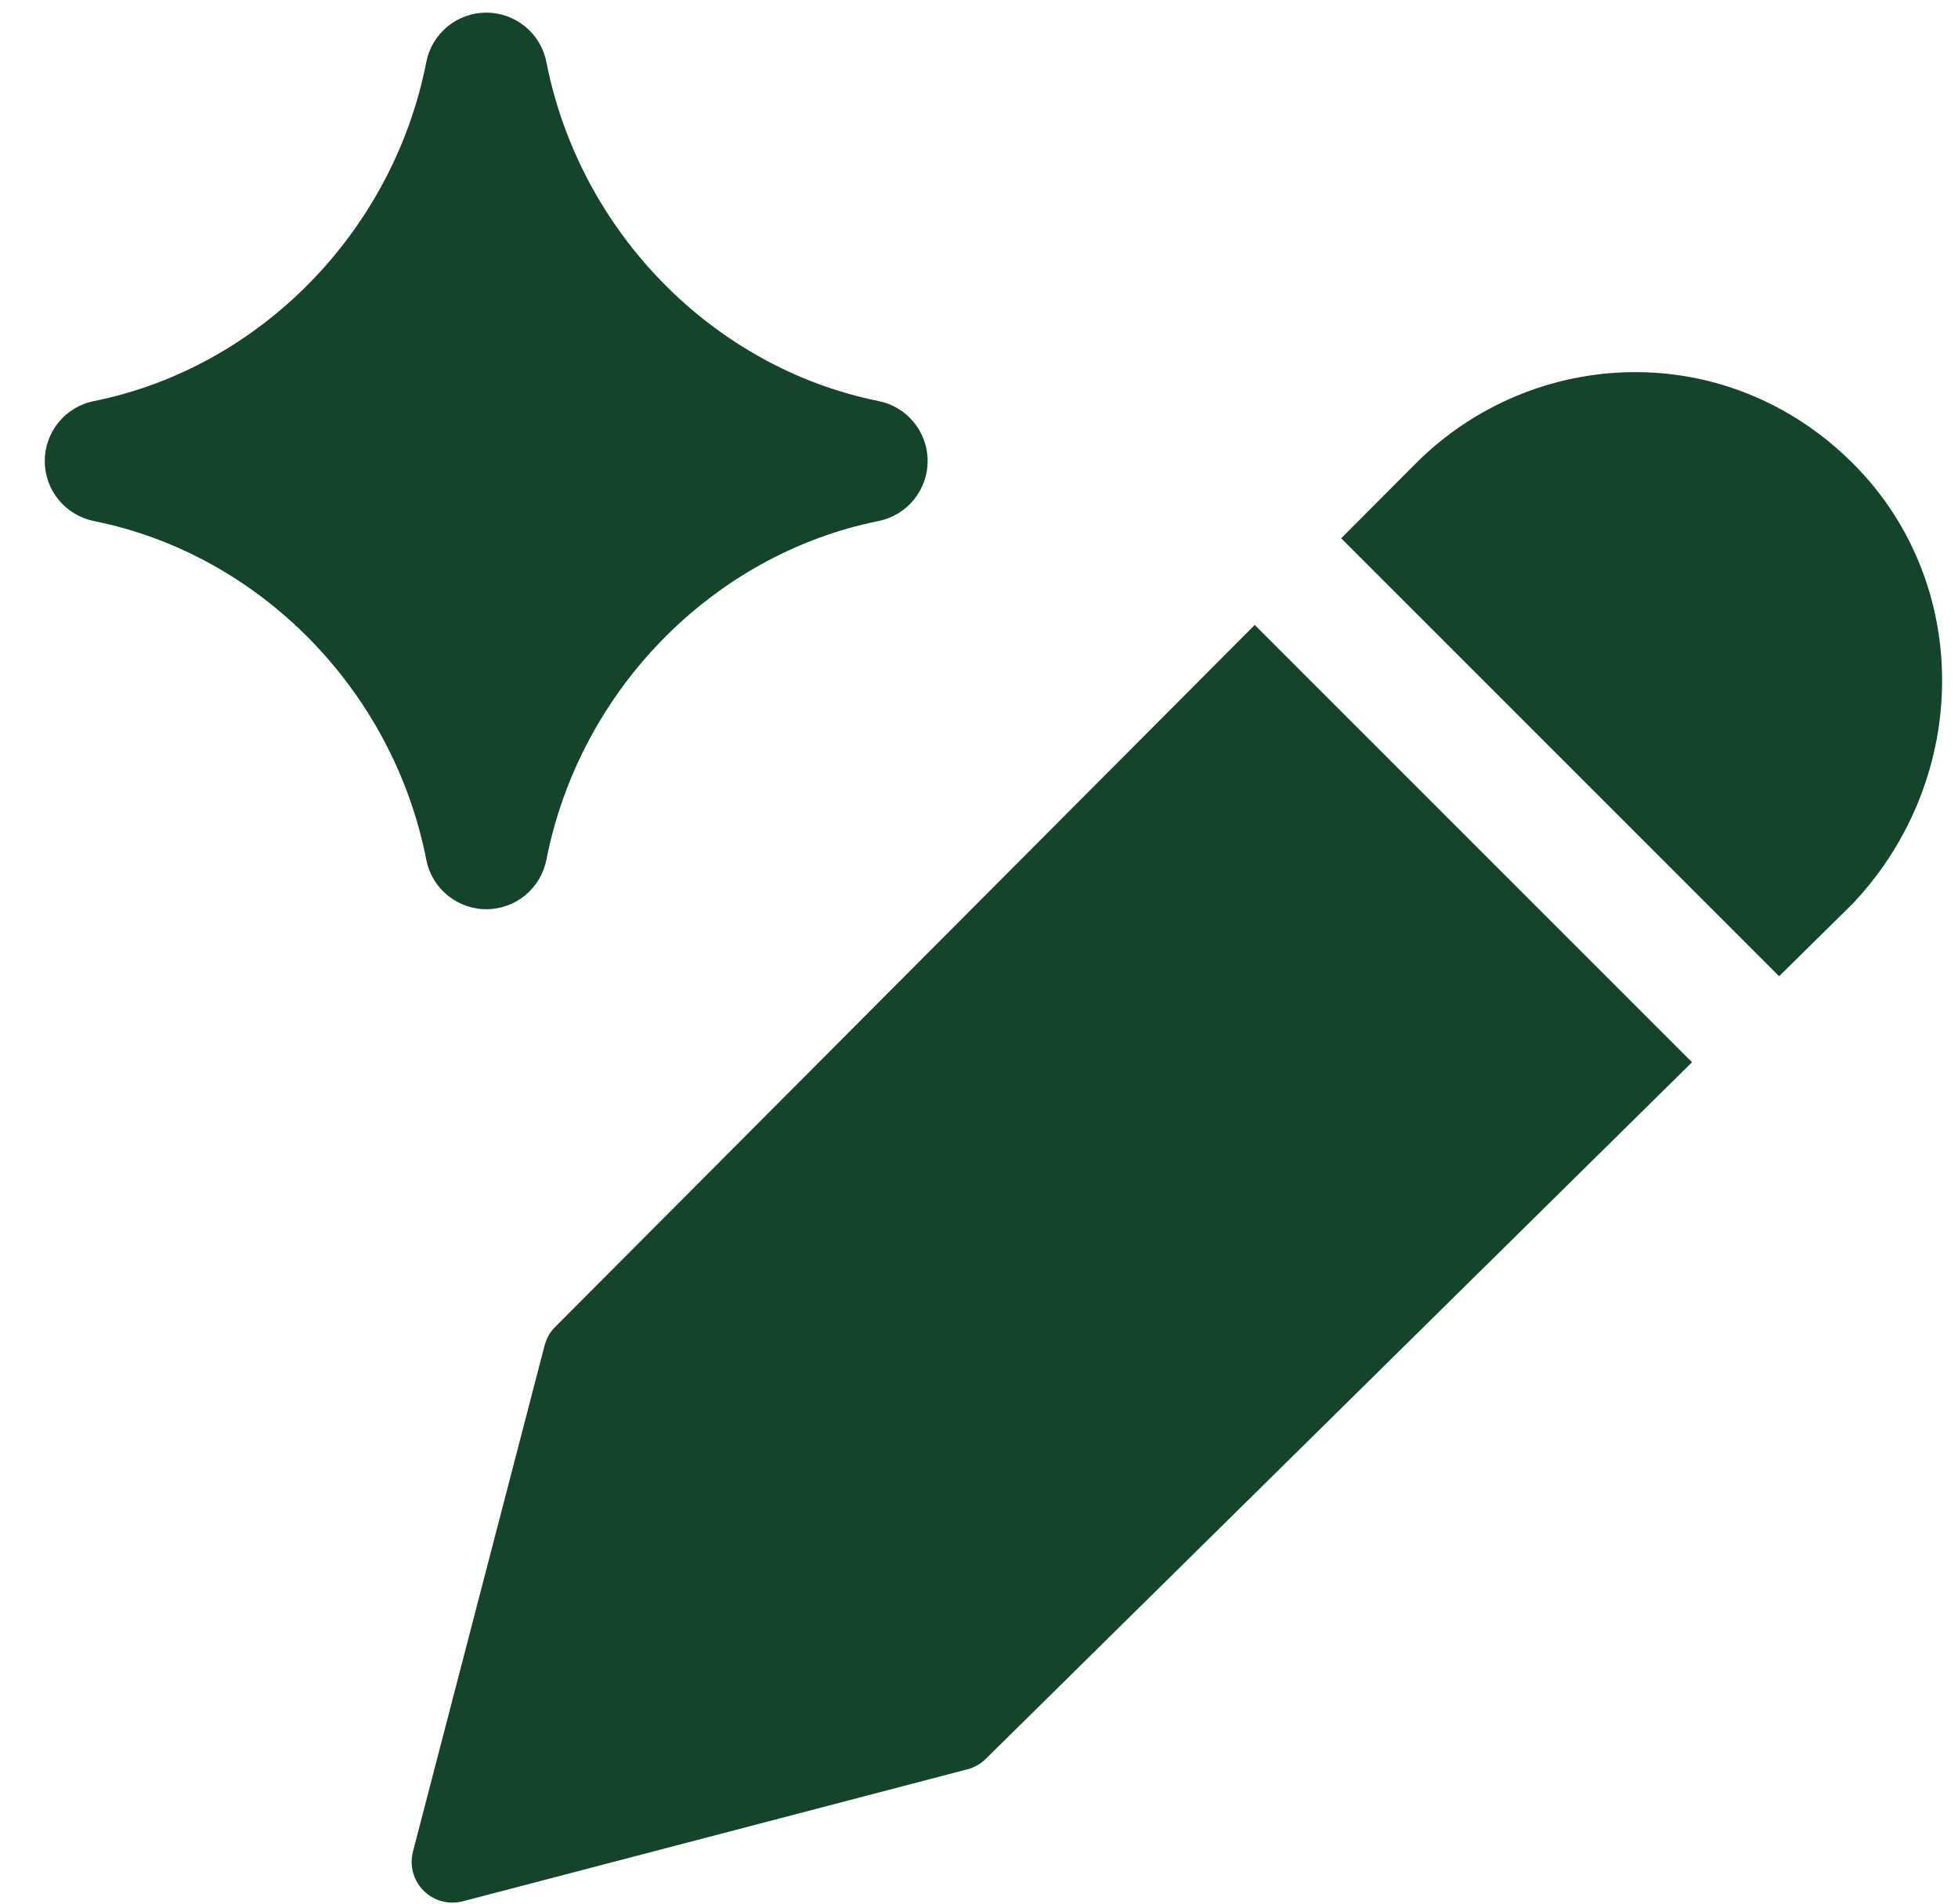 <svg width="36" height="35" viewBox="0 0 36 35" fill="none" xmlns="http://www.w3.org/2000/svg">
<path fill-rule="evenodd" clip-rule="evenodd" d="M8.942 0.232C9.202 0.232 9.455 0.323 9.657 0.489C9.858 0.654 9.996 0.885 10.046 1.141C10.662 4.279 13.128 6.766 16.155 7.374C16.409 7.425 16.638 7.563 16.802 7.764C16.966 7.965 17.056 8.217 17.056 8.476C17.056 8.736 16.966 8.987 16.802 9.188C16.638 9.389 16.409 9.527 16.155 9.579C13.127 10.188 10.662 12.67 10.046 15.808C9.995 16.064 9.858 16.295 9.657 16.46C9.455 16.626 9.202 16.717 8.942 16.717C8.681 16.717 8.428 16.626 8.227 16.46C8.025 16.295 7.888 16.064 7.838 15.808C7.223 12.67 4.757 10.188 1.728 9.58C1.473 9.529 1.243 9.391 1.078 9.19C0.913 8.989 0.823 8.737 0.823 8.477C0.823 8.217 0.913 7.965 1.078 7.763C1.243 7.562 1.473 7.424 1.728 7.374C4.757 6.765 7.223 4.279 7.838 1.141C7.888 0.885 8.025 0.654 8.227 0.489C8.428 0.323 8.681 0.232 8.942 0.232ZM34.077 8.529C31.752 6.199 28.182 6.361 26.022 8.529L24.659 9.897L32.711 17.949L34.073 16.606C34.08 16.598 34.088 16.59 34.095 16.582C36.236 14.283 36.261 10.72 34.077 8.529ZM10.208 24.396L23.07 11.49L31.11 19.53L18.125 32.338C18.031 32.431 17.915 32.497 17.787 32.53L8.508 34.957C8.382 34.99 8.249 34.989 8.122 34.955C7.996 34.921 7.881 34.854 7.788 34.762C7.696 34.669 7.629 34.554 7.595 34.428C7.561 34.302 7.56 34.169 7.593 34.042L10.013 24.738C10.046 24.608 10.113 24.49 10.208 24.396Z" fill="#14452C"/>
</svg>
